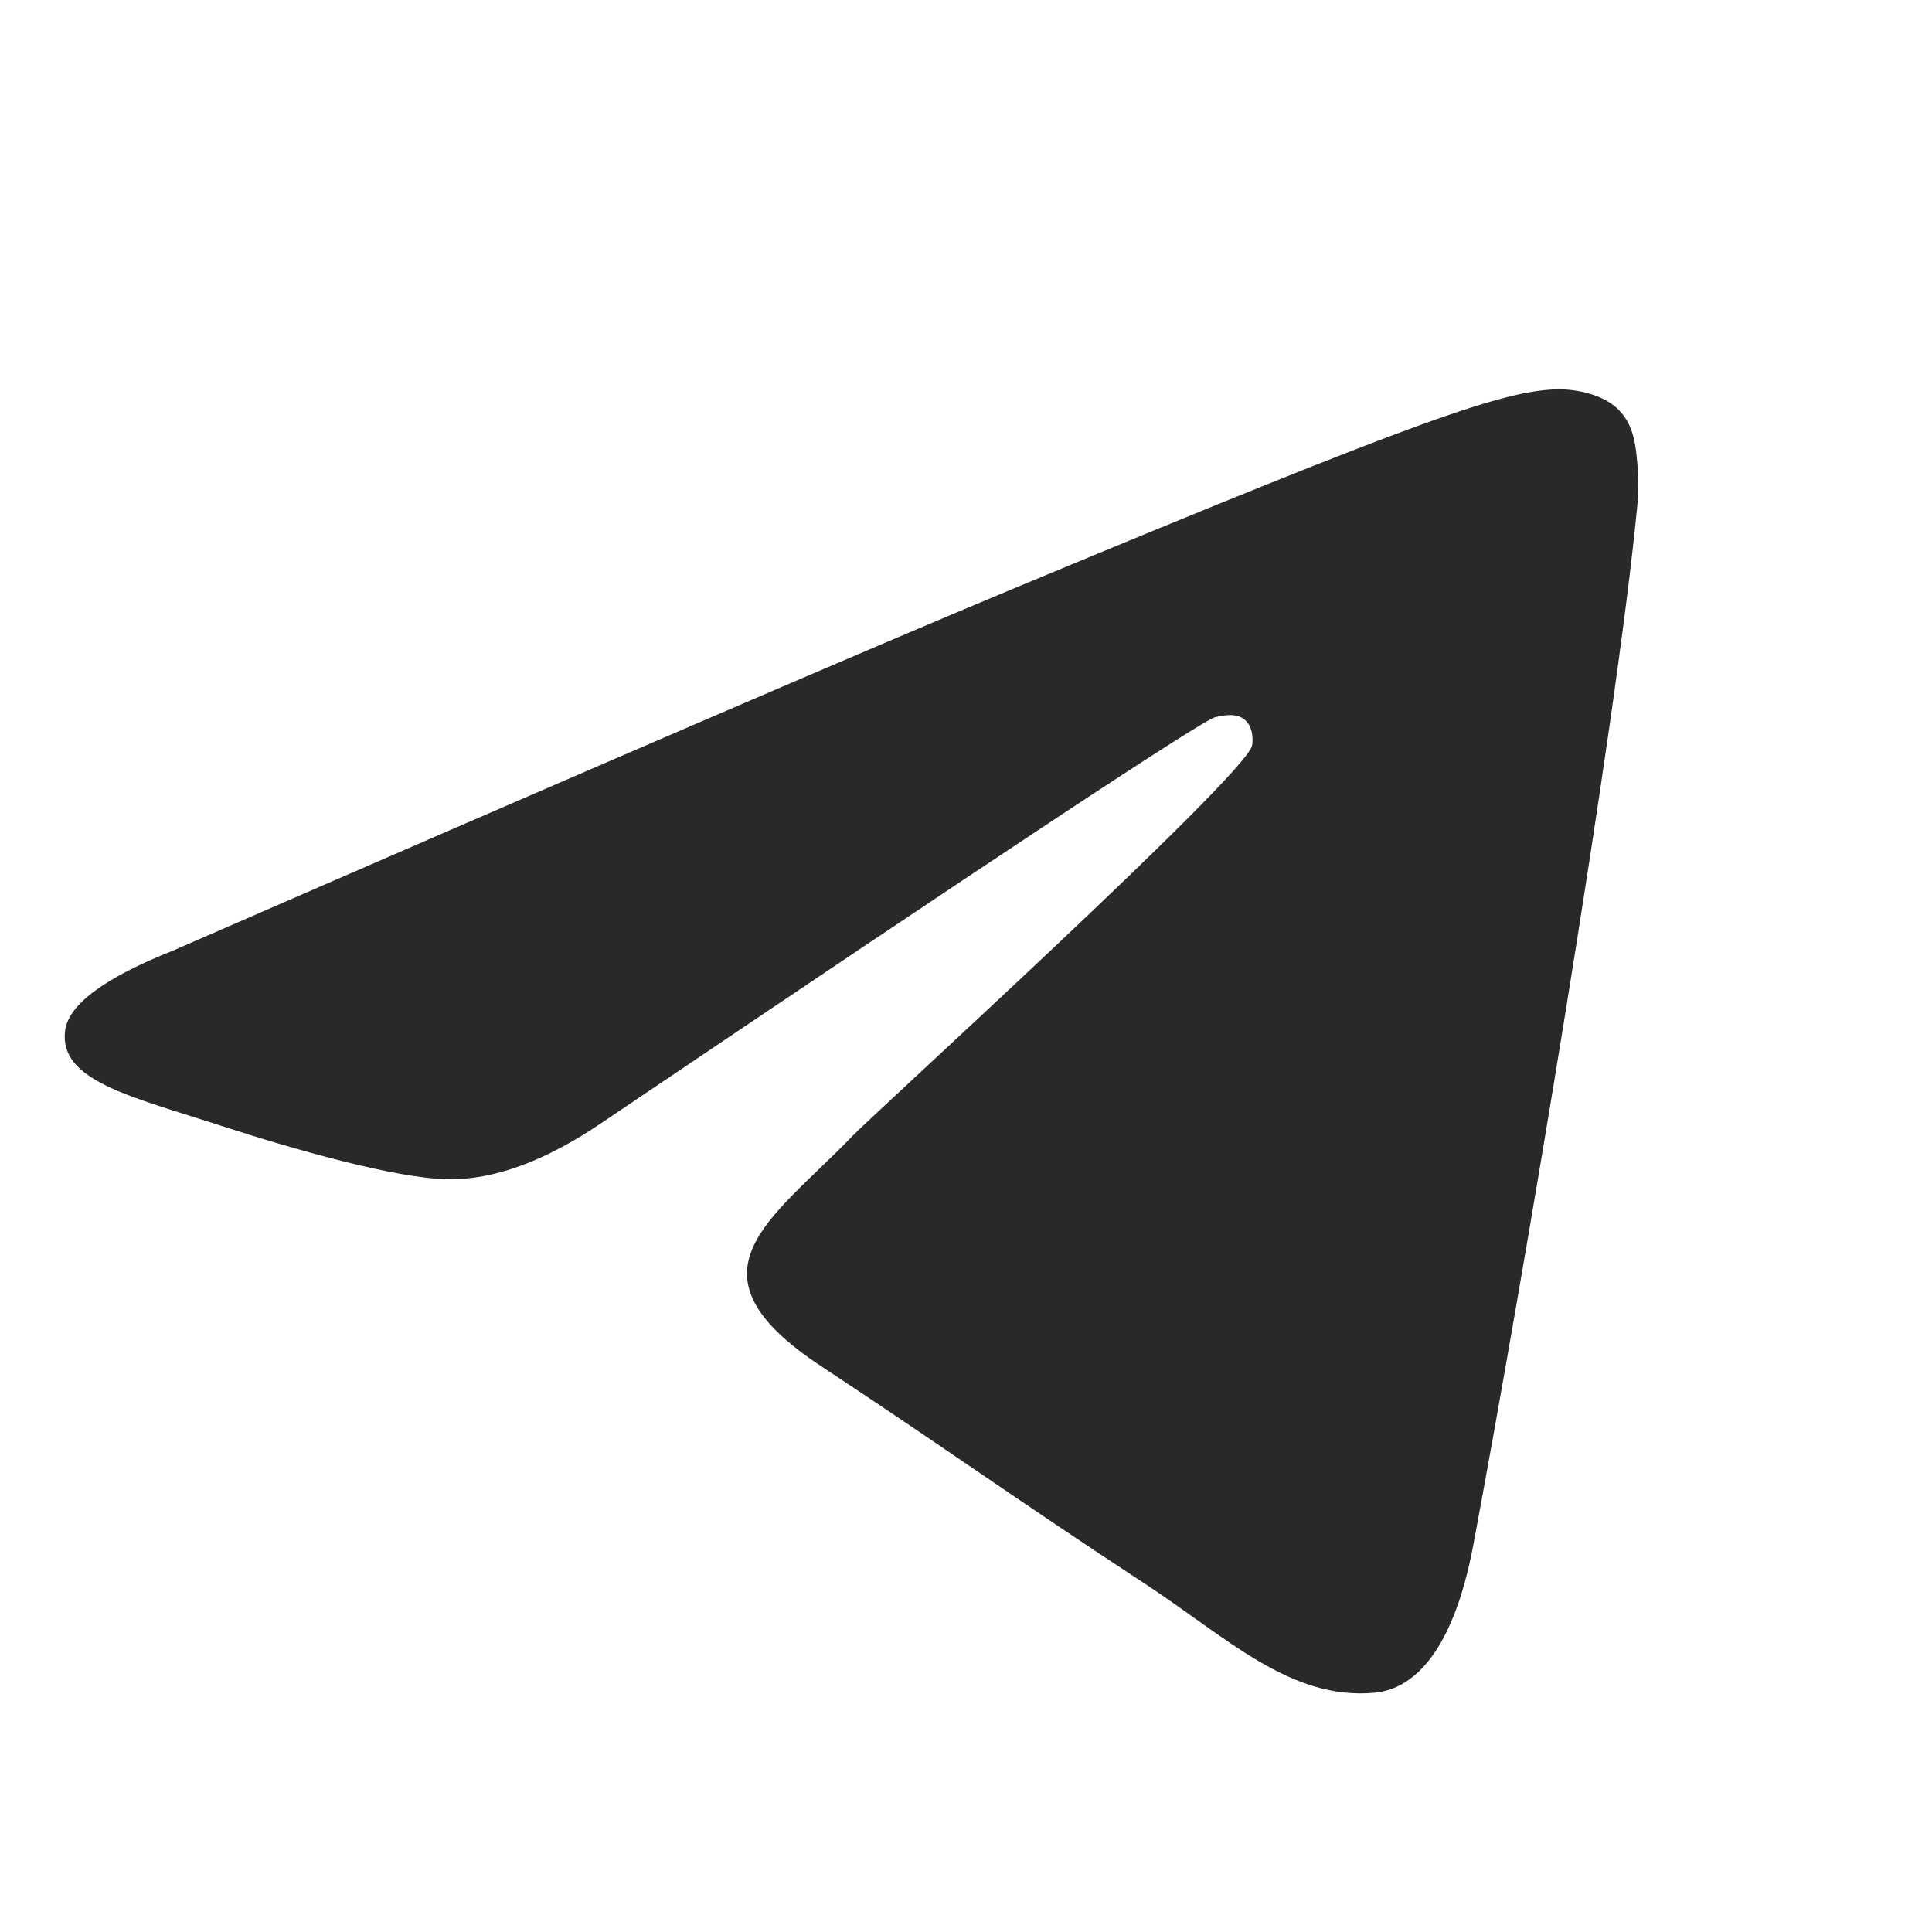 <?xml version="1.0" encoding="UTF-8"?> <svg xmlns="http://www.w3.org/2000/svg" width="32" height="32" viewBox="0 0 32 32" fill="none"><path d="M2.863 15.746C9.86 12.698 14.525 10.689 16.86 9.718C23.525 6.946 24.91 6.464 25.812 6.448C26.011 6.445 26.455 6.494 26.742 6.727C26.985 6.924 27.052 7.19 27.084 7.377C27.116 7.564 27.155 7.989 27.124 8.322C26.763 12.117 25.2 21.326 24.405 25.577C24.069 27.375 23.406 27.978 22.765 28.037C21.371 28.165 20.313 27.116 18.963 26.231C16.851 24.847 15.657 23.985 13.607 22.633C11.237 21.072 12.773 20.214 14.124 18.811C14.477 18.444 20.618 12.859 20.737 12.352C20.752 12.289 20.765 12.052 20.625 11.928C20.485 11.803 20.278 11.845 20.128 11.879C19.916 11.928 16.542 14.158 10.005 18.571C9.047 19.228 8.179 19.549 7.402 19.532C6.545 19.513 4.897 19.047 3.671 18.649C2.168 18.16 0.974 17.902 1.078 17.073C1.132 16.64 1.727 16.198 2.863 15.746Z" fill="#282929"></path></svg> 